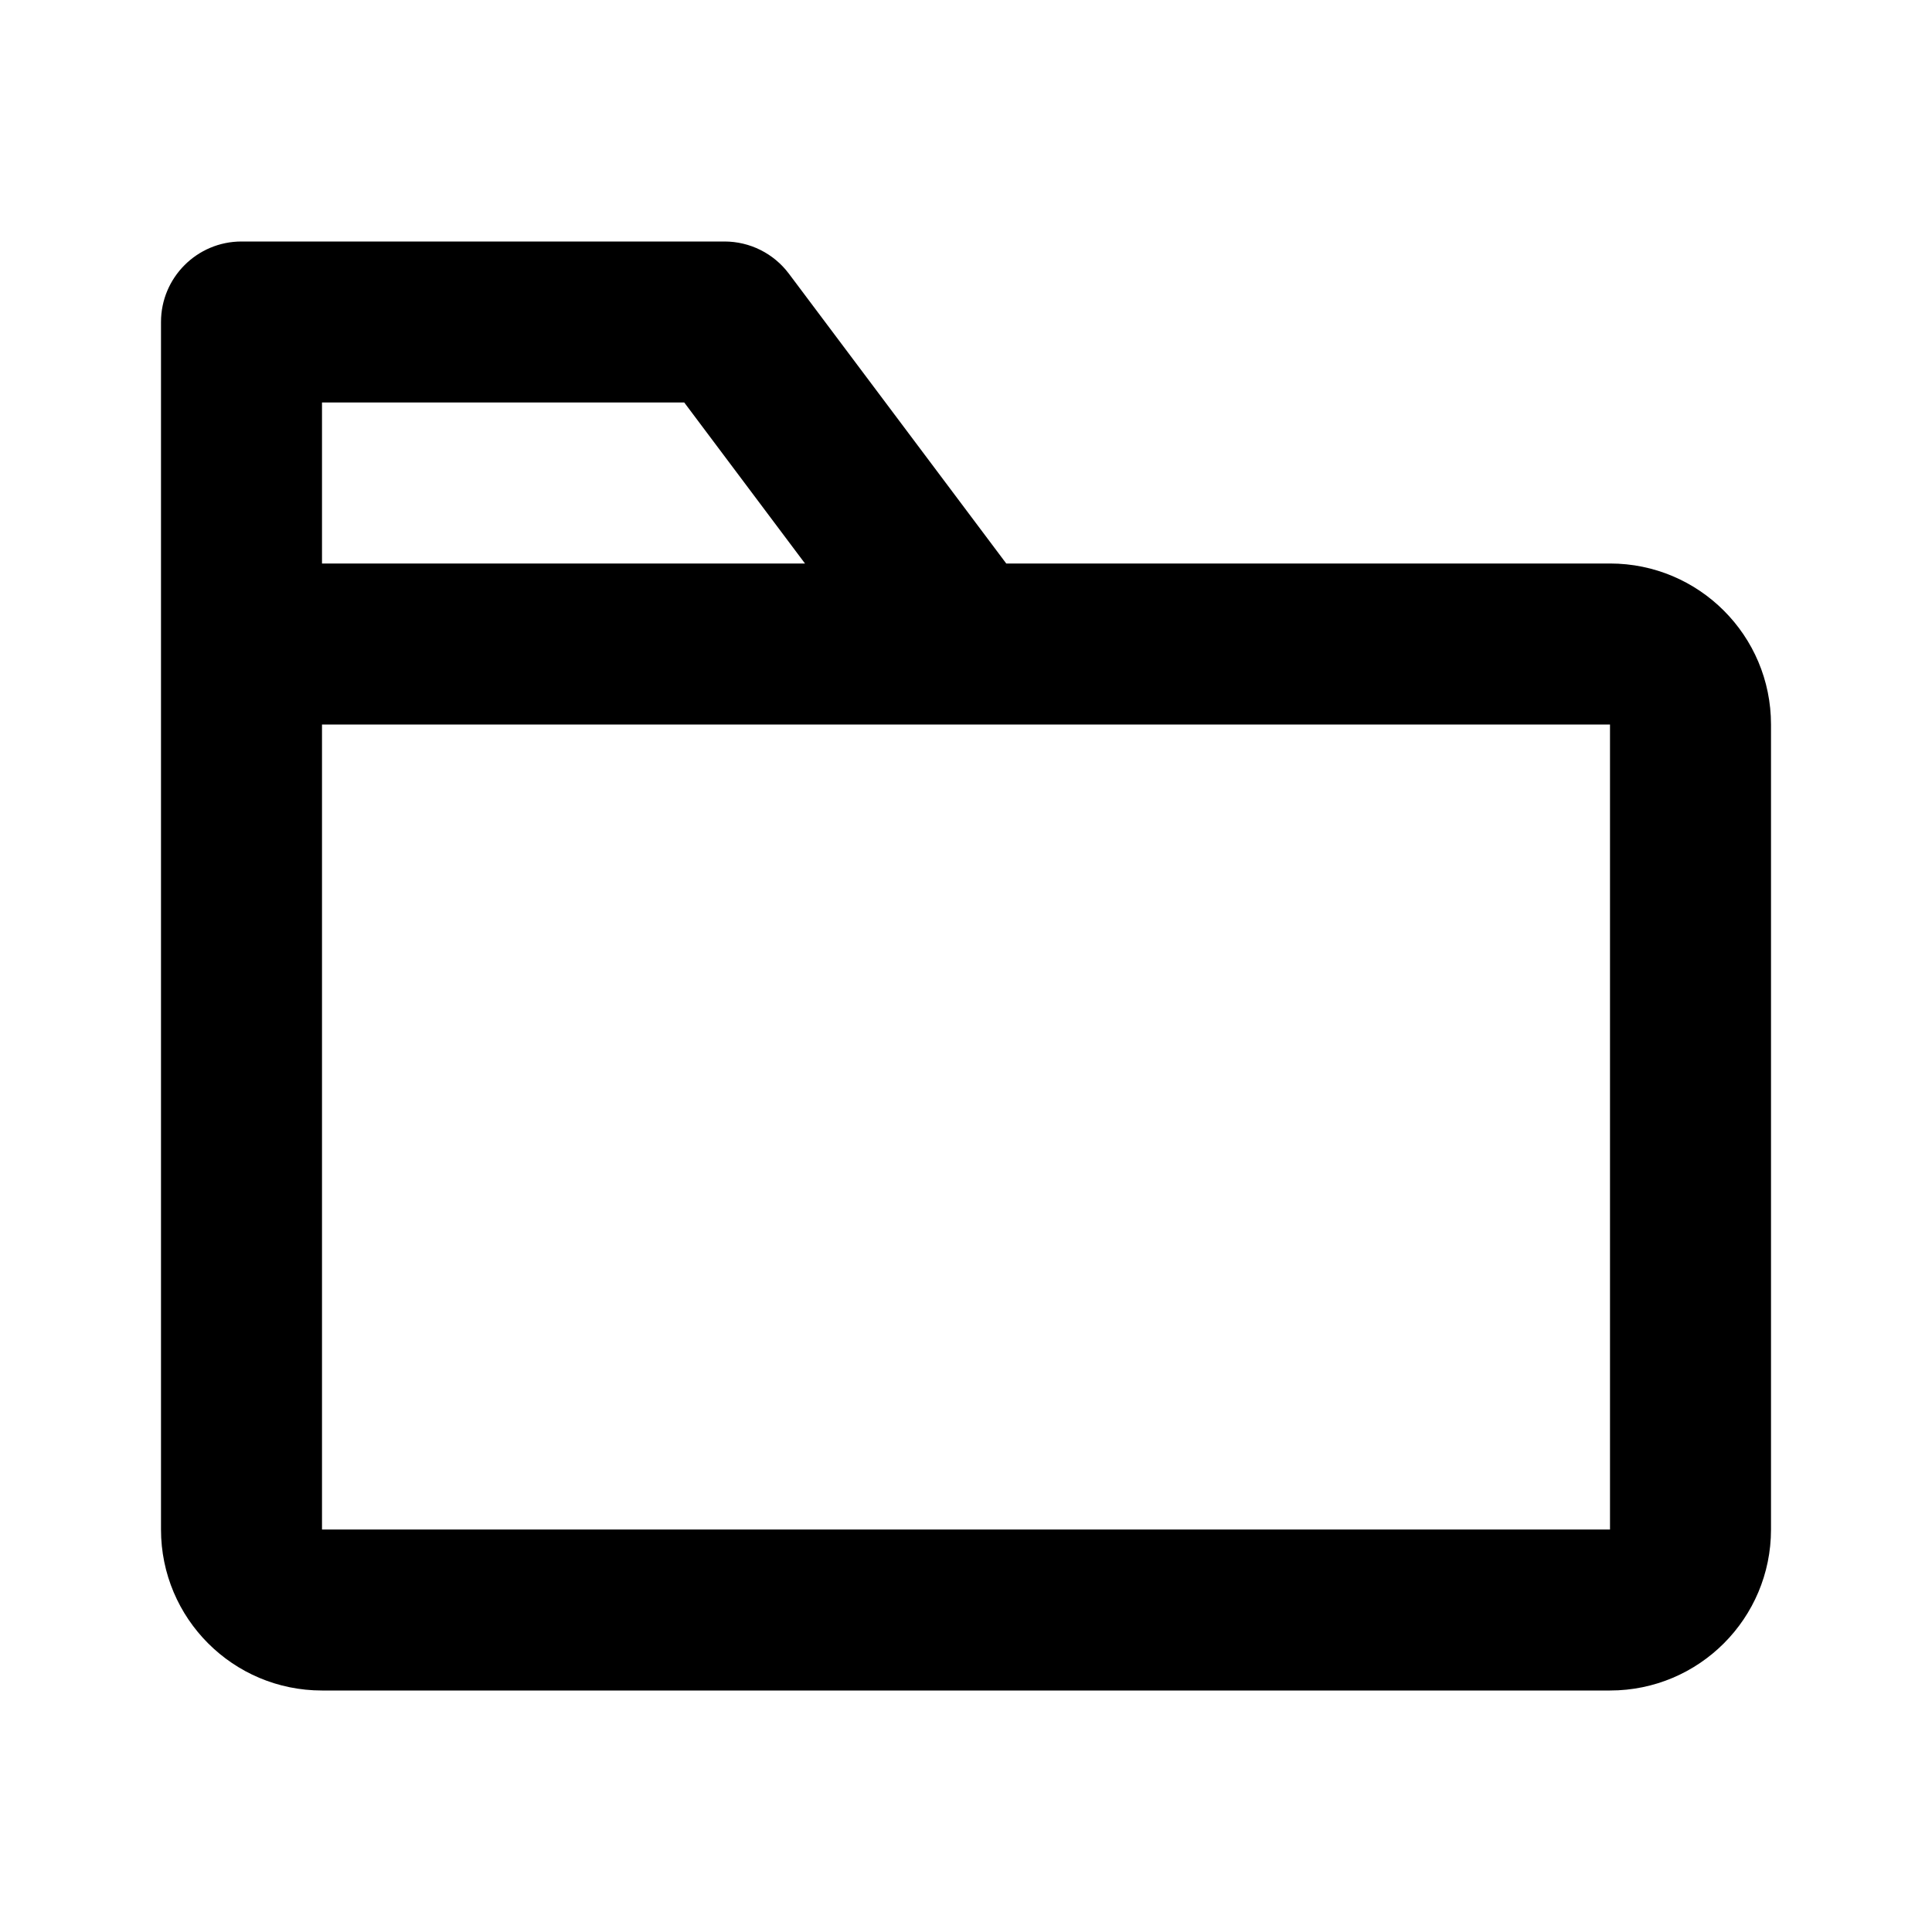 <?xml version="1.0" encoding="UTF-8"?>
<svg width="24px" height="24px" viewBox="0 0 24 24" version="1.1" xmlns="http://www.w3.org/2000/svg" xmlns:xlink="http://www.w3.org/1999/xlink">
    <title>frach-icon-files</title>
    <g id="frach-icon-files">
        <path d="M2,4 C2,3.448 2.448,3 3,3 L9,3 C9.315,3 9.611,3.148 9.8,3.4 L12.5,7 L20,7 C21.105,7 22,7.895 22,9 L22,19 C22,20.105 21.105,21 20,21 L4,21 C2.895,21 2,20.105 2,19 L2,9 L2,4 L2,4 Z M20,9 L4,9 L4,19 L20,19 L20,9 Z M8.5,5 L4,5 L4,7 L10,7 L8.5,5 Z" ></path>
    </g>
</svg>